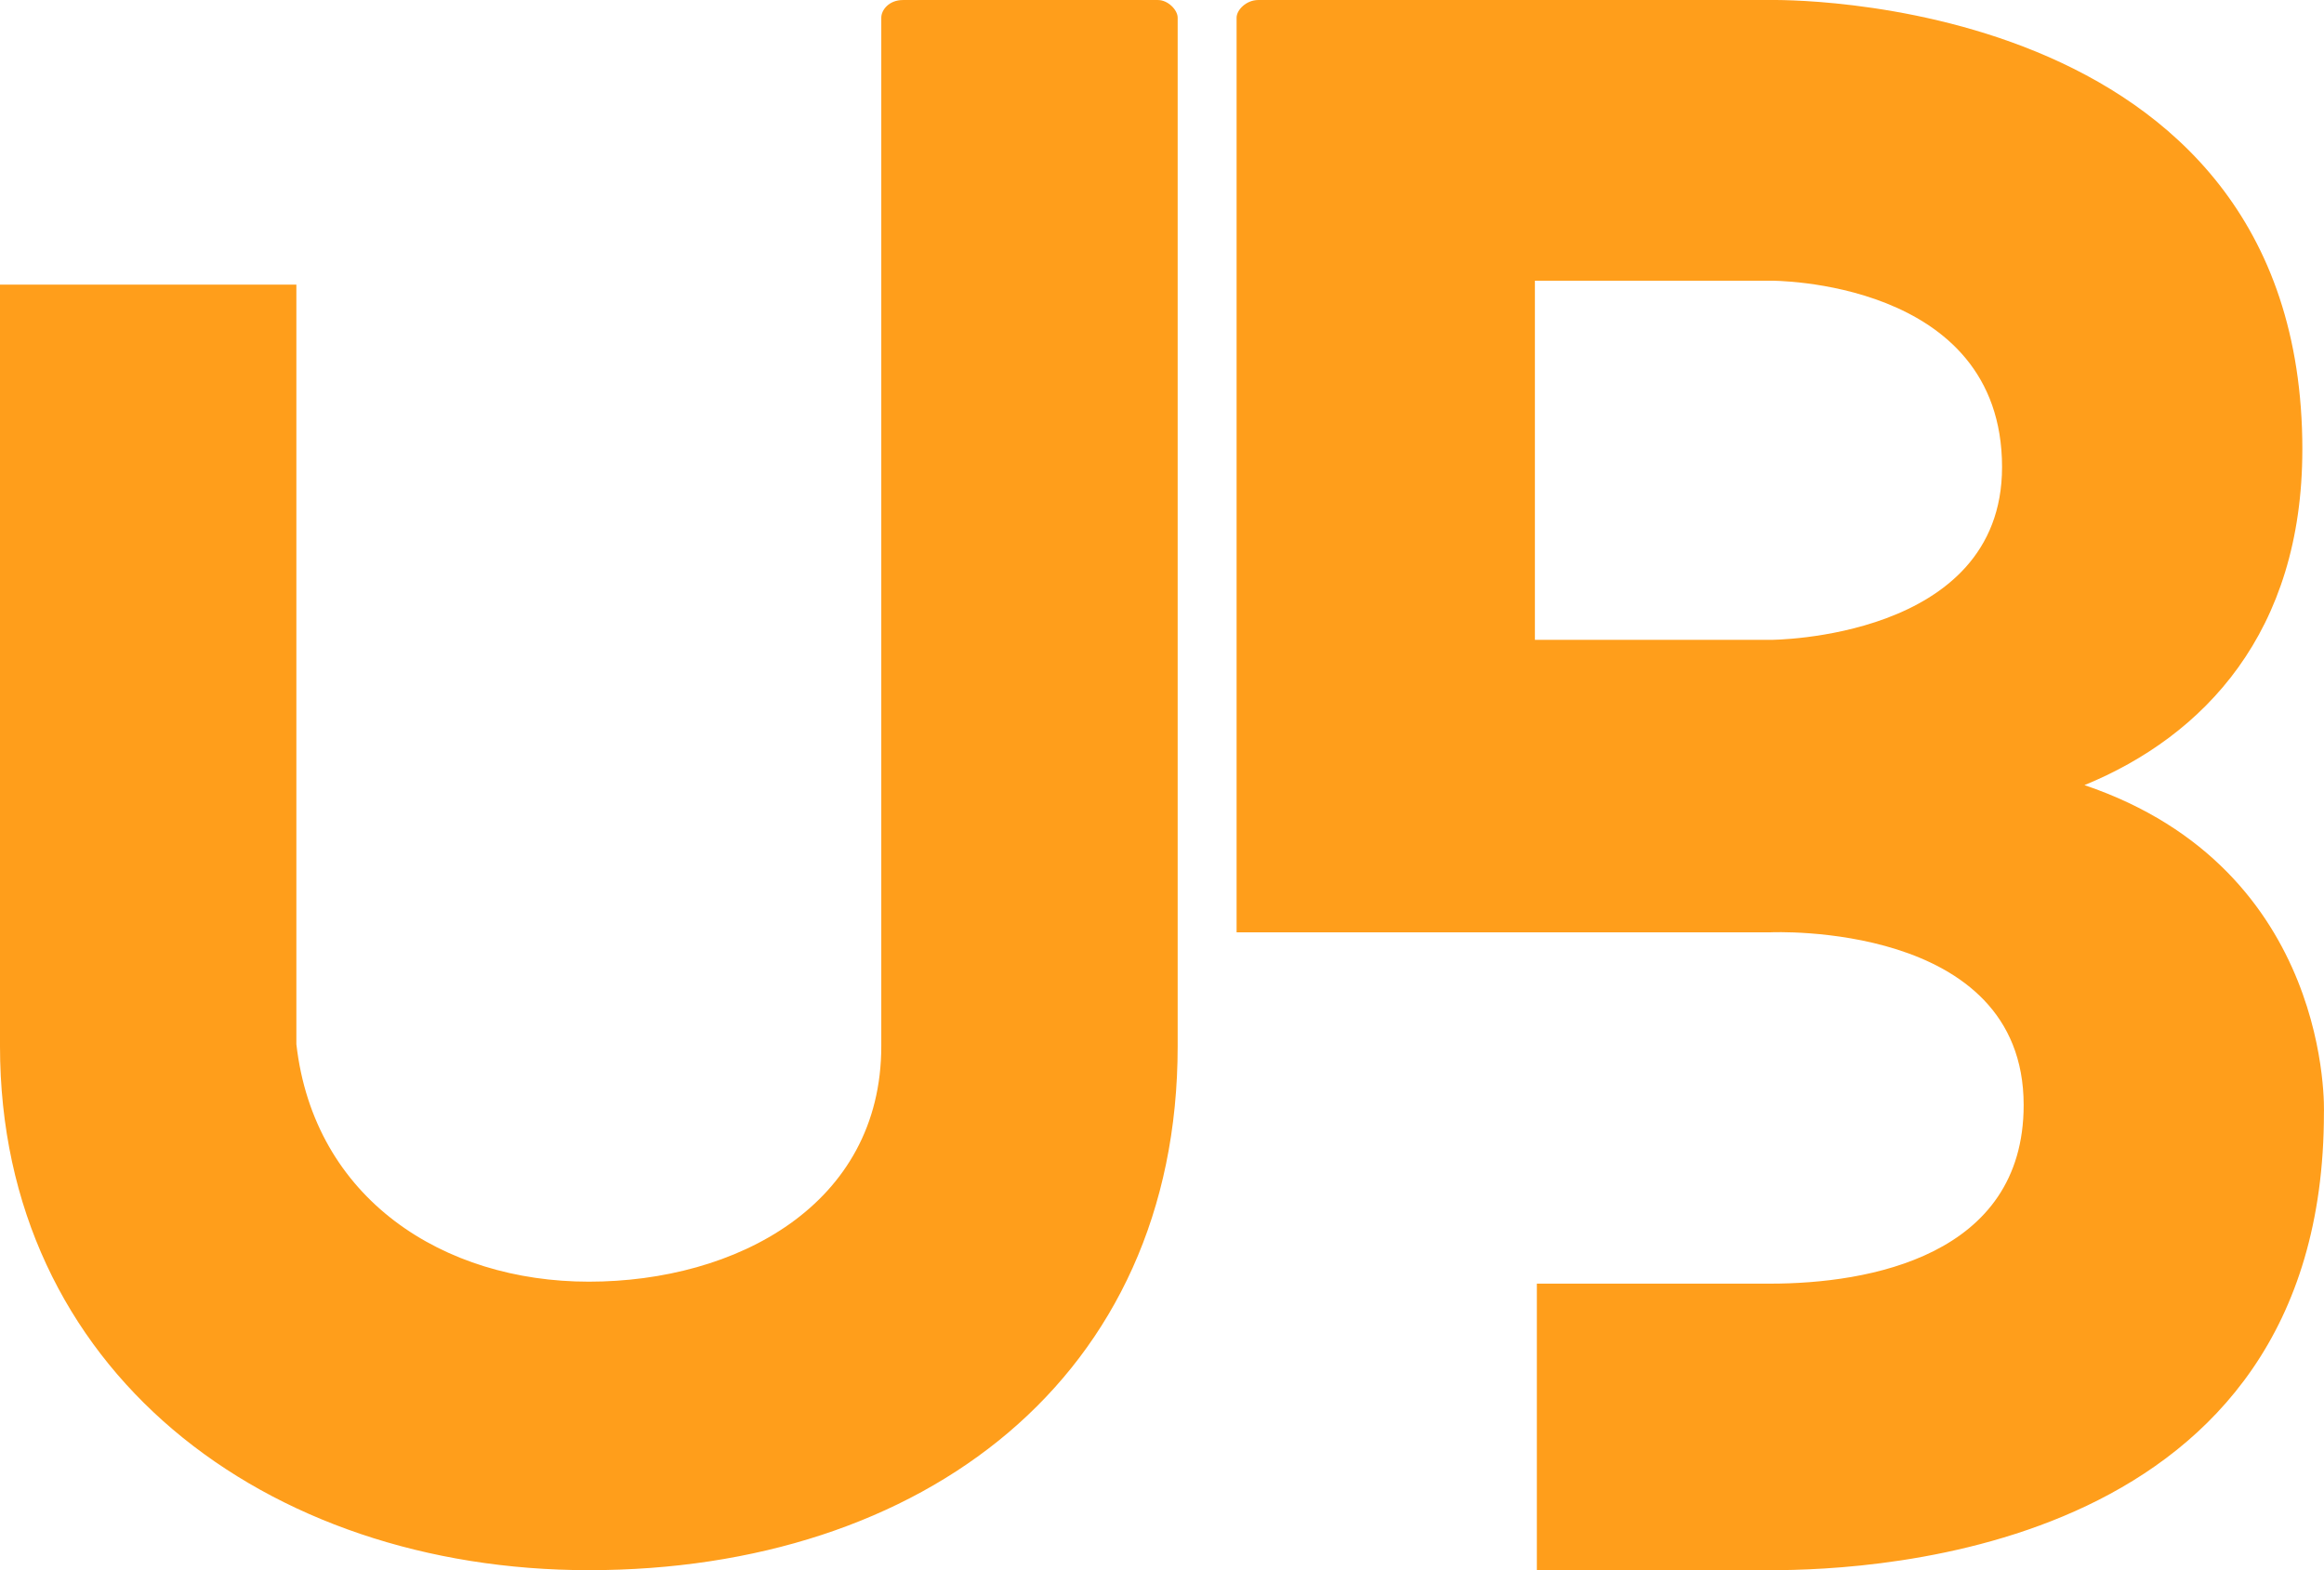 <svg fill="#ff9e1b" xmlns="http://www.w3.org/2000/svg" xmlns:xlink="http://www.w3.org/1999/xlink" viewBox="0 25.68 158.36 107" width="158.36" height="107">
  <g>
    <path d="M78.911 25.682H61.523c-0.936 0 -1.471 0.669 -1.471 1.204v70.084c0 10.833 -9.898 16.05 -19.928 16.05 -9.898 0 -18.725 -5.618 -19.929 -16.184v-51.76H0v51.894c0 22.067 18.056 35.71 40.124 35.71 22.737 0 40.124 -13.107 40.124 -35.71V26.886c0 -0.534 -0.668 -1.204 -1.337 -1.204m57.511 31.832c0 11.769 -15.782 11.769 -15.782 11.769h-16.05V44.808h16.05s15.782 -0.134 15.782 12.706m20.463 -1.204c0 -31.431 -36.245 -30.628 -36.245 -30.628h-34.907c-0.803 0 -1.471 0.669 -1.471 1.204v62.327h36.379s17.253 -0.803 17.253 11.769c0 10.299 -10.567 12.172 -17.253 12.172H104.723v19.527h15.915c7.223 0 37.717 -1.337 37.717 -31.163 0 0 0.668 -16.584 -16.317 -22.336 8.159 -3.344 14.846 -10.432 14.846 -22.87" fill-rule="nonzero"/>
  </g>
</svg>
